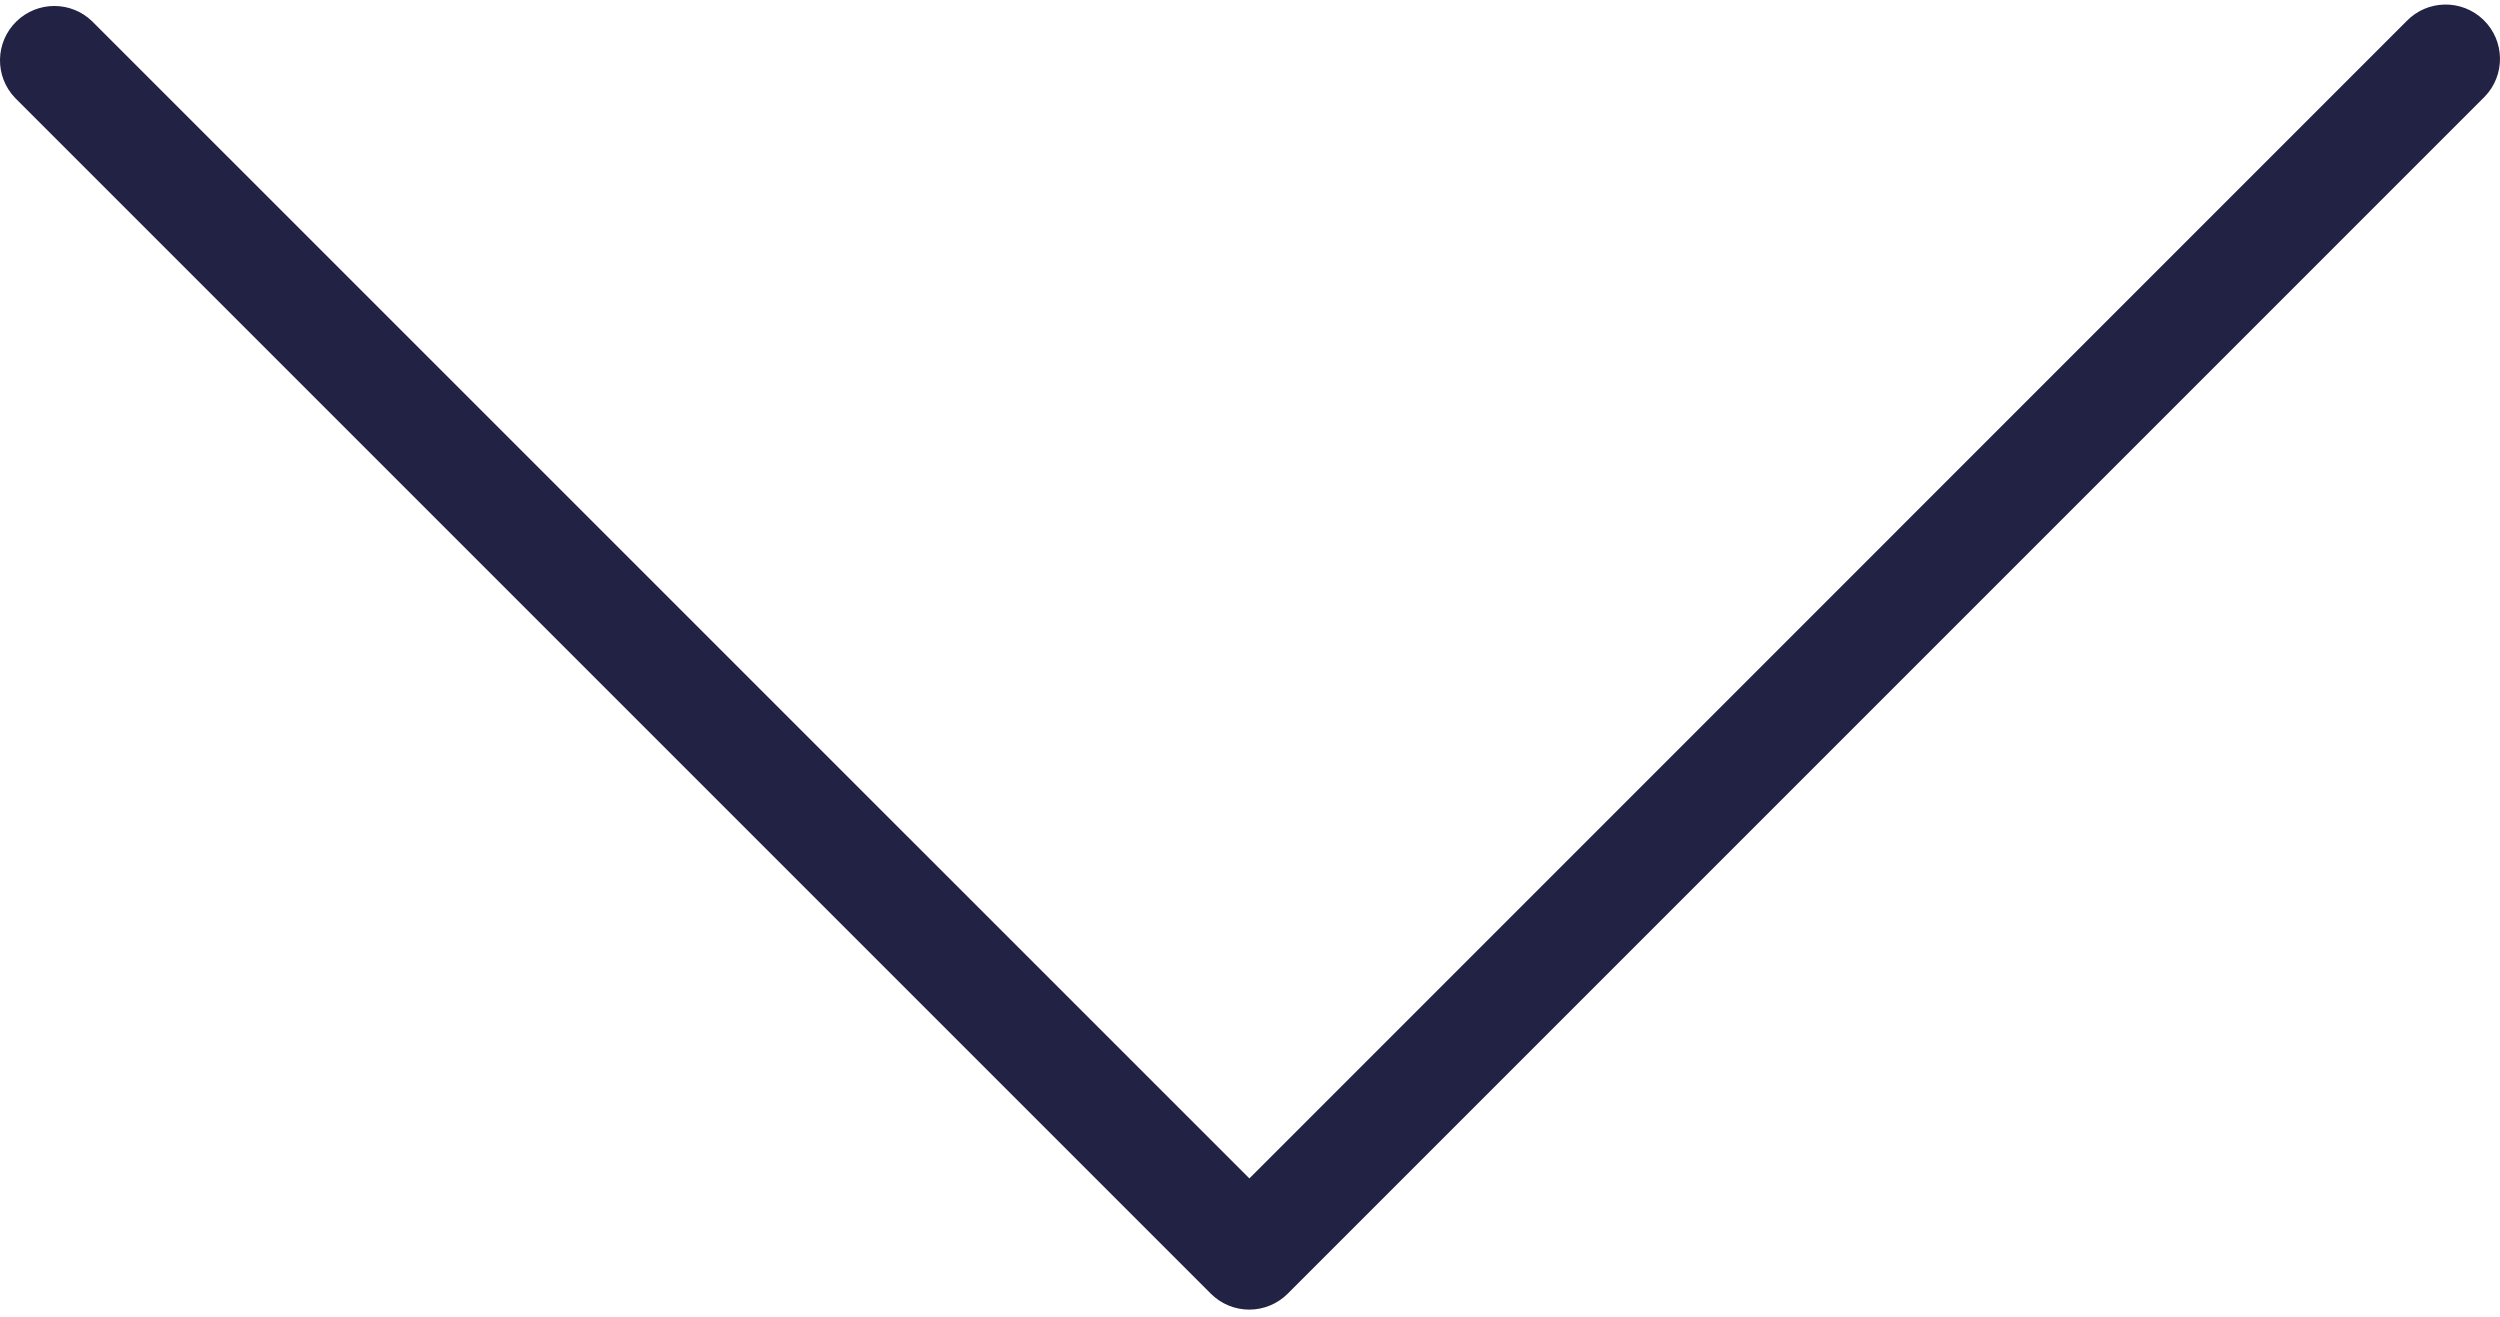 <svg width="150" height="79" viewBox="0 0 150 79" fill="none" xmlns="http://www.w3.org/2000/svg">
<path d="M74.963 78.577C74.097 78.579 73.267 78.237 72.654 77.625L0.915 5.886C-0.336 4.59 -0.3 2.526 0.995 1.275C2.259 0.054 4.262 0.054 5.526 1.275L74.963 70.705L144.393 1.268C145.644 -0.027 147.709 -0.063 149.004 1.188C150.299 2.44 150.335 4.504 149.084 5.799C149.058 5.826 149.031 5.853 149.004 5.879L77.265 77.619C76.655 78.231 75.827 78.575 74.963 78.577Z" fill="#222244"/>
</svg>
